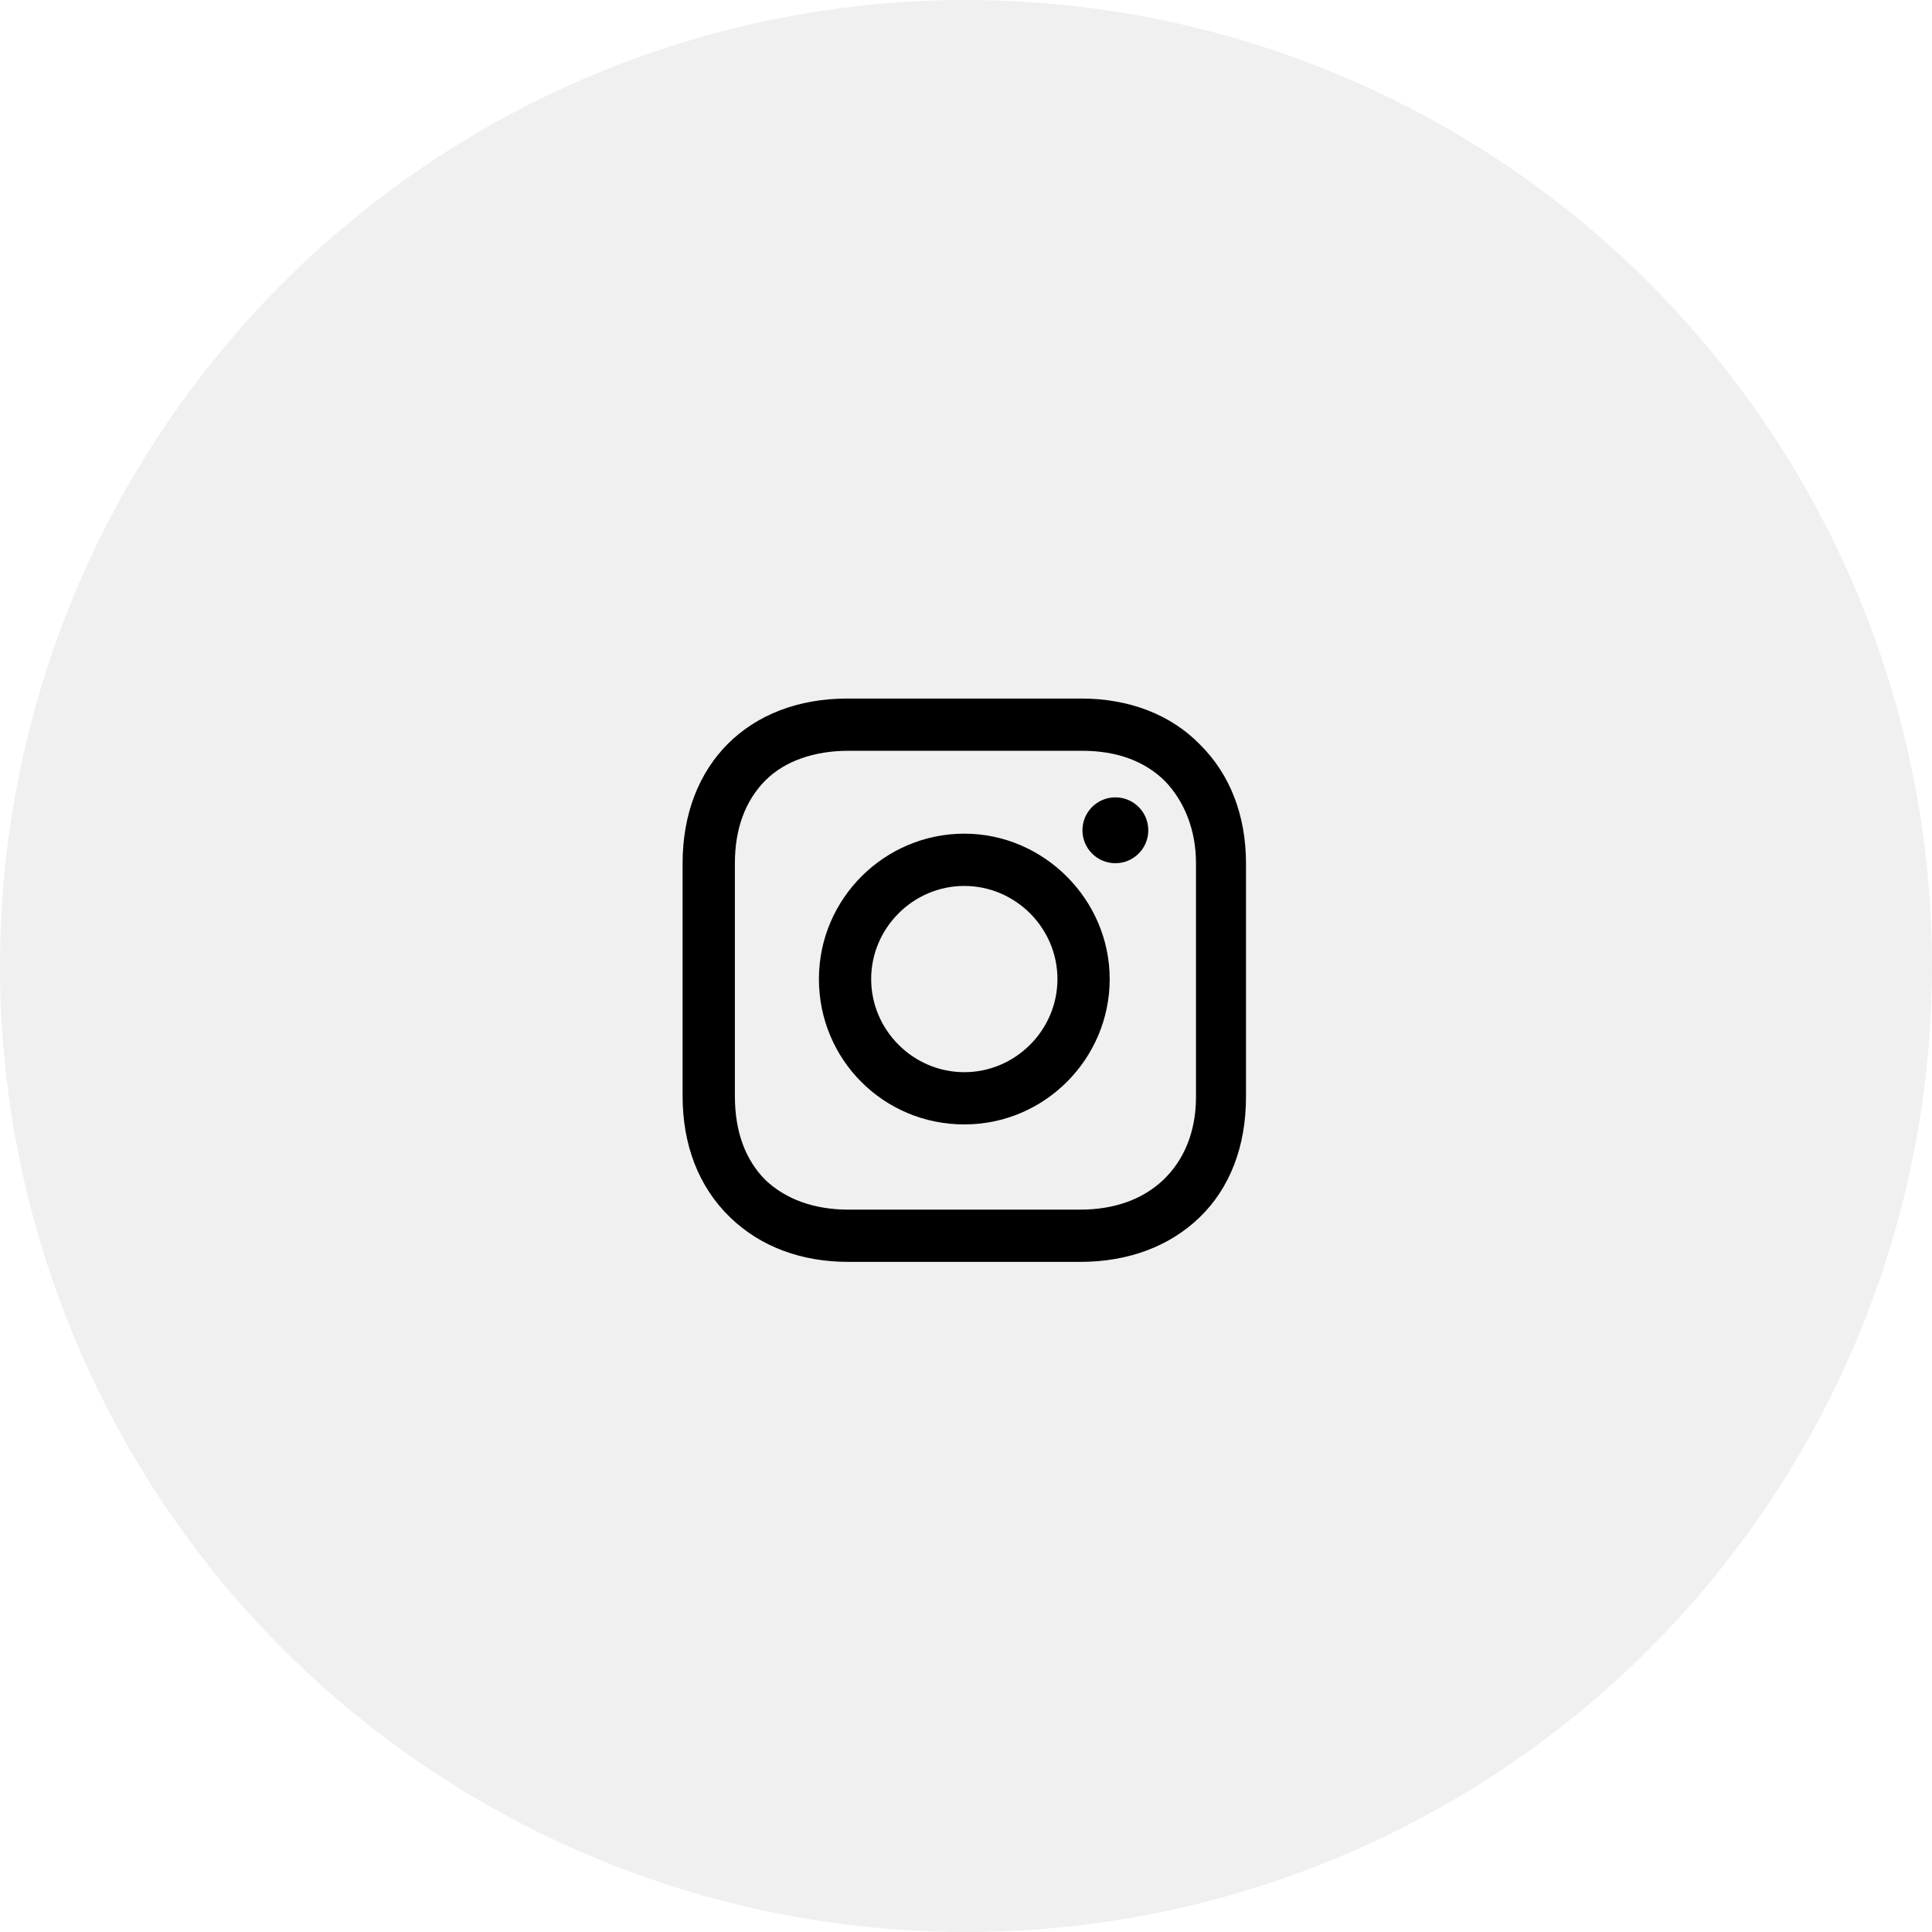 <?xml version="1.0" encoding="UTF-8"?> <svg xmlns="http://www.w3.org/2000/svg" width="48" height="48" viewBox="0 0 48 48" fill="none"><circle cx="24" cy="24" r="24" fill="#1E212C" fill-opacity="0.07"></circle><path d="M23.958 20.712C21.982 20.712 20.346 22.321 20.346 24.324C20.346 26.328 21.954 27.936 23.958 27.936C25.961 27.936 27.57 26.3 27.57 24.324C27.57 22.349 25.933 20.712 23.958 20.712ZM23.958 26.638C22.688 26.638 21.644 25.594 21.644 24.324C21.644 23.055 22.688 22.011 23.958 22.011C25.227 22.011 26.272 23.055 26.272 24.324C26.272 25.594 25.227 26.638 23.958 26.638Z" fill="black"></path><path d="M27.711 21.446C28.163 21.446 28.529 21.08 28.529 20.628C28.529 20.176 28.163 19.81 27.711 19.81C27.259 19.81 26.893 20.176 26.893 20.628C26.893 21.08 27.259 21.446 27.711 21.446Z" fill="black"></path><path d="M29.827 18.512C29.093 17.75 28.049 17.355 26.864 17.355H21.051C18.596 17.355 16.959 18.991 16.959 21.446V27.231C16.959 28.444 17.355 29.488 18.145 30.25C18.907 30.984 19.922 31.351 21.079 31.351H26.836C28.049 31.351 29.065 30.956 29.799 30.25C30.561 29.517 30.956 28.473 30.956 27.259V21.446C30.956 20.261 30.561 19.245 29.827 18.512ZM29.714 27.259C29.714 28.134 29.404 28.84 28.896 29.319C28.388 29.799 27.683 30.053 26.836 30.053H21.079C20.233 30.053 19.527 29.799 19.019 29.319C18.512 28.811 18.258 28.106 18.258 27.231V21.446C18.258 20.6 18.512 19.894 19.019 19.386C19.499 18.907 20.233 18.653 21.079 18.653H26.892C27.739 18.653 28.445 18.907 28.952 19.415C29.432 19.922 29.714 20.628 29.714 21.446V27.259Z" fill="black"></path></svg> 